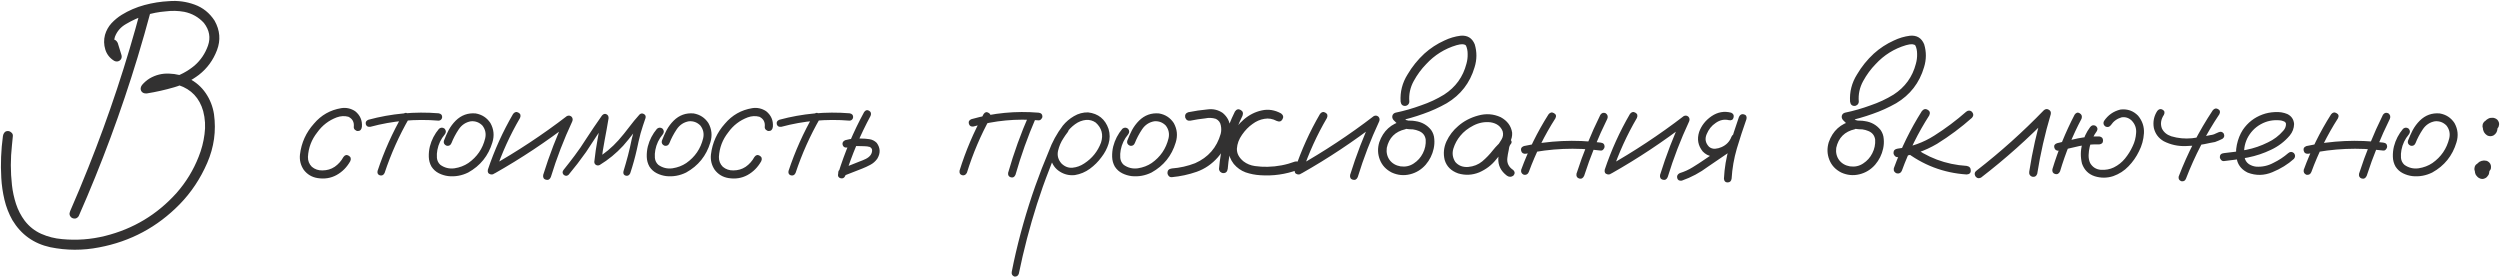 <?xml version="1.0" encoding="UTF-8"?> <svg xmlns="http://www.w3.org/2000/svg" width="2152" height="239" viewBox="0 0 2152 239" fill="none"> <path d="M93.109 39.42C92.592 36.66 93.541 34.934 95.956 34.244C98.371 33.554 100.183 34.503 101.391 37.091C102.512 40.541 103.59 44.035 104.625 47.572C105.057 49.47 104.539 50.979 103.073 52.101C101.606 53.136 100.01 53.222 98.285 52.359C94.49 50.03 91.945 46.795 90.651 42.655C89.357 38.428 89.271 34.201 90.392 29.974C91.513 26.178 93.368 22.857 95.956 20.011C98.63 17.164 101.563 14.749 104.755 12.765C110.793 9.055 117.306 6.252 124.293 4.354C131.367 2.456 138.441 1.335 145.514 0.99C153.105 0.386 160.438 1.378 167.511 3.966C174.671 6.554 180.408 11.169 184.721 17.811C189.379 26.092 190.069 34.546 186.791 43.172C183.513 51.799 178.337 58.872 171.264 64.393C164.794 69.31 157.677 72.89 149.914 75.133C142.236 77.376 134.386 79.144 126.364 80.438C124.121 80.611 122.525 79.92 121.576 78.368C120.714 76.729 120.929 75.003 122.223 73.192C124.121 70.949 126.321 69.051 128.822 67.499C133.998 64.479 139.562 63.099 145.514 63.358C151.466 63.53 157.117 64.911 162.465 67.499C168.503 70.518 173.377 74.745 177.086 80.179C180.796 85.614 183.168 91.652 184.203 98.294C186.187 112.7 184.246 126.675 178.38 140.218C172.514 153.762 164.621 165.623 154.701 175.802C135.465 195.47 112.346 207.848 85.346 212.938C71.285 215.698 57.267 215.655 43.292 212.809C29.059 209.703 18.19 201.939 10.685 189.518C7.58 183.997 5.294 178.131 3.827 171.92C2.361 165.709 1.455 159.455 1.11 153.158C0.42 141.081 0.894 129.047 2.533 117.057C2.706 115.849 3.137 114.857 3.827 114.081C4.517 113.218 5.509 112.787 6.803 112.787C7.838 112.787 8.83 113.218 9.779 114.081C10.728 114.857 11.159 115.849 11.073 117.057C10.815 119.645 10.556 122.276 10.297 124.95C9.003 136.423 9.003 147.896 10.297 159.369C10.901 164.803 12.065 170.195 13.79 175.543C15.516 180.805 18.017 185.636 21.295 190.035C25.177 195.038 29.922 198.791 35.529 201.292C41.222 203.794 47.174 205.304 53.385 205.821C65.893 207.029 78.229 206.123 90.392 203.104C114.718 197.066 135.249 184.73 151.984 166.097C160.179 156.781 166.519 146.386 171.005 134.913C173.507 128.702 175.189 122.232 176.051 115.504C177 108.775 176.612 102.133 174.887 95.577C171.695 84.363 164.708 76.944 153.925 73.321C149.18 71.855 144.522 71.553 139.95 72.415C135.465 73.192 131.583 75.478 128.305 79.273C126.924 76.858 125.544 74.443 124.164 72.027C131.755 70.906 139.346 69.31 146.938 67.24C154.529 65.083 161.343 61.503 167.382 56.5C172.73 51.842 176.612 46.105 179.027 39.291C181.443 32.389 180.278 25.877 175.534 19.752C170.962 14.749 165.312 11.557 158.583 10.177C153.321 9.228 148.016 9.098 142.667 9.789C130.504 10.738 119.118 14.361 108.507 20.658C103.935 23.246 100.744 26.912 98.932 31.656C98.156 34.158 98.026 36.66 98.544 39.161C99.061 41.663 100.442 43.604 102.685 44.984C100.528 46.623 98.415 48.262 96.344 49.901C95.223 46.364 94.144 42.87 93.109 39.42ZM121.317 7.459C122.439 4.872 124.207 3.923 126.623 4.613C129.038 5.303 130.073 7.028 129.728 9.789C126.191 22.987 122.439 36.142 118.471 49.254C104.324 95.836 87.416 141.426 67.748 186.024C66.282 188.181 64.341 188.698 61.925 187.577C59.855 186.11 59.337 184.169 60.373 181.754C65.807 169.332 71.026 156.824 76.029 144.229C93.886 99.545 108.982 53.955 121.317 7.459ZM311.527 109.164C311.182 111.579 310.018 112.787 308.034 112.787C307.171 112.787 306.352 112.442 305.575 111.751C304.799 111.061 304.454 110.199 304.54 109.164C304.971 105.109 303.419 102.219 299.882 100.494C296.604 99.632 293.283 99.804 289.918 101.012C283.017 103.6 277.41 107.913 273.097 113.951C268.18 120.162 265.506 127.193 265.075 135.042C264.988 138.407 266.11 141.253 268.439 143.583C271.027 145.739 274.046 146.774 277.497 146.688C281.465 146.688 285.001 145.653 288.107 143.583C291.212 141.426 293.714 138.622 295.612 135.172C296.906 133.36 298.415 132.972 300.141 134.007C301.952 135.042 302.427 136.595 301.564 138.666C298.631 143.928 294.663 147.939 289.66 150.699C284.743 153.373 279.308 154.236 273.356 153.287C268.439 152.511 264.471 150.139 261.452 146.17C258.778 142.202 257.699 137.803 258.217 132.972C259.424 122.879 263.436 114.037 270.25 106.446C276.461 99.114 284.268 94.671 293.671 93.119C297.984 92.428 301.995 93.291 305.705 95.707C310.018 99.157 311.959 103.643 311.527 109.164ZM346.723 98.683C347.93 97.044 349.311 96.699 350.863 97.647C352.502 98.596 352.934 99.977 352.157 101.788C343.531 116.798 336.5 132.498 331.066 148.888C330.203 150.699 328.866 151.389 327.055 150.958C325.329 150.44 324.639 149.19 324.984 147.206C330.591 130.298 337.838 114.124 346.723 98.683ZM377.519 97.518C379.589 97.863 380.624 98.941 380.624 100.753C380.624 101.529 380.322 102.263 379.718 102.953C379.114 103.556 378.381 103.858 377.519 103.858C357.592 102.219 338.01 103.988 318.773 109.164C316.703 109.422 315.409 108.689 314.892 106.964C314.46 105.152 315.194 103.858 317.091 103.082C336.932 97.734 357.074 95.879 377.519 97.518ZM377.907 110.846C379.546 109.552 381.185 109.552 382.824 110.846C384.118 112.485 384.118 114.124 382.824 115.763C379.546 119.645 377.432 124.087 376.483 129.09C376.052 131.247 375.923 133.533 376.095 135.948C376.354 138.364 377.346 140.348 379.071 141.9C382.694 144.488 386.749 145.48 391.234 144.876C395.72 144.186 399.688 142.677 403.139 140.348C410.644 135.086 415.474 128.012 417.631 119.127C418.58 115.073 417.803 111.406 415.302 108.128C412.628 105.368 409.35 104.117 405.468 104.376C400.982 105.152 397.445 107.481 394.857 111.363C392.27 115.245 390.199 119.17 388.646 123.138C387.87 125.036 386.49 125.812 384.506 125.467C382.522 124.691 381.702 123.311 382.047 121.327C383.255 118.135 384.635 115.029 386.188 112.01C387.827 108.991 389.854 106.274 392.27 103.858C397.1 99.114 402.837 97.044 409.479 97.647C414.914 98.596 419.14 101.357 422.16 105.929C425.093 111.191 425.653 116.755 423.842 122.621C420.391 134.094 413.447 142.72 403.009 148.5C397.575 151.174 391.881 152.209 385.929 151.605C383.083 151.26 380.365 150.44 377.777 149.146C375.189 147.853 373.076 145.955 371.437 143.453C369.971 140.865 369.194 138.062 369.108 135.042C369.022 131.937 369.324 128.961 370.014 126.114C371.48 120.421 374.111 115.331 377.907 110.846ZM441.698 98.036C443.078 96.31 444.631 95.965 446.356 97.001C448.082 97.949 448.513 99.459 447.65 101.529C439.024 116.28 431.994 131.721 426.559 147.853C425.524 149.837 424.057 150.57 422.16 150.052C420.262 149.535 419.529 148.198 419.96 146.041C425.567 129.306 432.813 113.304 441.698 98.036ZM425.783 149.276C423.712 150.052 422.16 149.578 421.125 147.853C420.176 146.127 420.564 144.618 422.289 143.324C445.235 130.384 467.103 115.935 487.892 99.977C489.359 99.2 490.739 99.373 492.033 100.494C493.068 101.702 493.24 103.082 492.55 104.635C485.304 120.162 479.18 136.078 474.176 152.381C473.314 154.452 471.89 155.228 469.906 154.71C468.008 154.193 467.232 152.813 467.577 150.57C472.839 133.662 479.18 117.186 486.598 101.141C488.151 102.694 489.704 104.247 491.256 105.799C470.467 121.844 448.642 136.336 425.783 149.276ZM489.445 150.44C488.065 151.648 486.641 151.648 485.175 150.44C483.967 149.06 483.967 147.637 485.175 146.17C488.367 142.202 491.515 138.148 494.621 134.007C498.071 129.435 501.306 124.734 504.325 119.903C508.811 113.002 513.426 106.188 518.17 99.459C519.378 98.079 520.629 97.691 521.923 98.294C523.303 98.898 523.95 100.063 523.864 101.788C522.829 108.085 521.707 114.339 520.5 120.55C519.292 126.761 518.343 133.015 517.653 139.312C516.1 138.45 514.59 137.587 513.124 136.725C520.37 132.325 526.797 126.977 532.404 120.68C535.596 117.057 538.615 113.347 541.461 109.552C544.308 105.756 547.327 102.09 550.519 98.553C551.727 97.518 552.978 97.389 554.271 98.165C555.565 98.855 556.04 99.977 555.695 101.529C554.142 105.929 552.719 110.328 551.425 114.728C550.217 119.386 549.139 124.044 548.19 128.702C546.637 135.603 544.739 142.418 542.497 149.146C541.634 150.958 540.34 151.648 538.615 151.217C536.889 150.699 536.243 149.448 536.674 147.464C538.054 142.979 539.348 138.45 540.556 133.878C541.763 129.22 542.842 124.518 543.791 119.774C545.43 113.045 547.414 106.446 549.743 99.977C551.468 100.925 553.193 101.917 554.918 102.953C551.64 106.576 548.535 110.328 545.602 114.21C542.669 118.092 539.607 121.844 536.415 125.467C530.463 131.937 523.734 137.458 516.229 142.03C515.194 142.547 514.159 142.547 513.124 142.03C512.089 141.426 511.571 140.52 511.571 139.312C512.261 132.757 513.21 126.244 514.418 119.774C515.626 113.218 516.79 106.705 517.912 100.235C519.809 101.012 521.664 101.788 523.476 102.564C520.284 107.05 517.178 111.579 514.159 116.151C510.967 121.068 507.733 125.985 504.455 130.902C499.71 137.63 494.707 144.143 489.445 150.44ZM565.529 110.846C567.168 109.552 568.807 109.552 570.446 110.846C571.74 112.485 571.74 114.124 570.446 115.763C567.168 119.645 565.054 124.087 564.105 129.09C563.674 131.247 563.545 133.533 563.717 135.948C563.976 138.364 564.968 140.348 566.693 141.9C570.316 144.488 574.371 145.48 578.856 144.876C583.342 144.186 587.31 142.677 590.761 140.348C598.266 135.086 603.096 128.012 605.253 119.127C606.202 115.073 605.425 111.406 602.924 108.128C600.25 105.368 596.972 104.117 593.09 104.376C588.604 105.152 585.067 107.481 582.479 111.363C579.892 115.245 577.821 119.17 576.269 123.138C575.492 125.036 574.112 125.812 572.128 125.467C570.144 124.691 569.324 123.311 569.669 121.327C570.877 118.135 572.257 115.029 573.81 112.01C575.449 108.991 577.476 106.274 579.892 103.858C584.722 99.114 590.459 97.044 597.101 97.647C602.536 98.596 606.763 101.357 609.782 105.929C612.715 111.191 613.275 116.755 611.464 122.621C608.013 134.094 601.069 142.72 590.631 148.5C585.197 151.174 579.503 152.209 573.551 151.605C570.705 151.26 567.987 150.44 565.399 149.146C562.812 147.853 560.698 145.955 559.059 143.453C557.593 140.865 556.816 138.062 556.73 135.042C556.644 131.937 556.946 128.961 557.636 126.114C559.102 120.421 561.733 115.331 565.529 110.846ZM665.292 109.164C664.947 111.579 663.782 112.787 661.798 112.787C660.936 112.787 660.116 112.442 659.34 111.751C658.563 111.061 658.218 110.199 658.305 109.164C658.736 105.109 657.183 102.219 653.646 100.494C650.368 99.632 647.047 99.804 643.683 101.012C636.782 103.6 631.175 107.913 626.862 113.951C621.945 120.162 619.271 127.193 618.839 135.042C618.753 138.407 619.875 141.253 622.204 143.583C624.792 145.739 627.811 146.774 631.261 146.688C635.229 146.688 638.766 145.653 641.872 143.583C644.977 141.426 647.479 138.622 649.376 135.172C650.67 133.36 652.18 132.972 653.905 134.007C655.717 135.042 656.191 136.595 655.329 138.666C652.396 143.928 648.428 147.939 643.424 150.699C638.507 153.373 633.073 154.236 627.121 153.287C622.204 152.511 618.236 150.139 615.216 146.17C612.542 142.202 611.464 137.803 611.981 132.972C613.189 122.879 617.2 114.037 624.015 106.446C630.226 99.114 638.033 94.671 647.436 93.119C651.749 92.428 655.76 93.291 659.469 95.707C663.782 99.157 665.723 103.643 665.292 109.164ZM700.487 98.683C701.695 97.044 703.075 96.699 704.628 97.647C706.267 98.596 706.698 99.977 705.922 101.788C697.296 116.798 690.265 132.498 684.831 148.888C683.968 150.699 682.631 151.389 680.819 150.958C679.094 150.44 678.404 149.19 678.749 147.206C684.356 130.298 691.602 114.124 700.487 98.683ZM731.283 97.518C733.354 97.863 734.389 98.941 734.389 100.753C734.389 101.529 734.087 102.263 733.483 102.953C732.879 103.556 732.146 103.858 731.283 103.858C711.356 102.219 691.775 103.988 672.538 109.164C670.468 109.422 669.174 108.689 668.656 106.964C668.225 105.152 668.958 103.858 670.856 103.082C690.696 97.734 710.839 95.879 731.283 97.518ZM743.834 96.483C745.042 94.758 746.465 94.37 748.104 95.318C749.743 96.267 750.175 97.734 749.398 99.718C740.513 116.194 733.267 133.36 727.66 151.217C726.798 153.201 725.417 153.934 723.52 153.417C721.708 152.899 721.018 151.605 721.449 149.535C727.143 131.074 734.604 113.39 743.834 96.483ZM729.342 127.02C727.186 127.279 725.849 126.502 725.331 124.691C724.9 122.879 725.633 121.542 727.531 120.68C730.032 119.99 732.577 119.515 735.165 119.256C737.149 119.084 739.09 119.084 740.988 119.256C743.403 119.256 745.819 119.429 748.234 119.774C750.736 120.119 752.892 121.197 754.704 123.009C757.895 127.408 758.025 131.98 755.092 136.725C753.453 138.967 751.469 140.693 749.14 141.9C746.897 143.108 744.568 144.186 742.152 145.135C736.632 147.292 731.111 149.448 725.59 151.605C723.692 151.95 722.355 151.217 721.579 149.405C721.32 147.421 722.096 146.084 723.908 145.394C729.256 143.237 734.561 141.124 739.823 139.054C741.549 138.45 743.317 137.717 745.128 136.854C746.94 135.991 748.363 134.87 749.398 133.49C750.347 132.11 750.779 130.643 750.692 129.09C750.606 128.055 749.959 127.193 748.751 126.502C747.285 126.071 745.689 125.855 743.964 125.855C742.152 125.769 740.341 125.726 738.529 125.726C737.149 125.64 735.769 125.683 734.389 125.855C734.475 125.855 734.216 125.899 733.612 125.985C733.181 126.071 732.707 126.157 732.189 126.244C731.24 126.502 730.291 126.761 729.342 127.02ZM846.703 98.165C847.911 96.44 849.334 96.095 850.973 97.13C852.698 98.079 853.173 99.545 852.396 101.529C844.115 116.539 837.43 132.239 832.34 148.629C831.391 150.527 830.011 151.26 828.2 150.829C826.388 150.311 825.655 148.974 826 146.817C831.262 129.91 838.163 113.692 846.703 98.165ZM885.91 98.553C887.031 96.914 888.498 96.526 890.309 97.389C891.948 98.596 892.336 100.106 891.474 101.917C884.659 117.704 878.879 133.878 874.135 150.44C873.272 152.424 871.935 153.158 870.124 152.64C868.312 152.123 867.536 150.829 867.794 148.758C872.711 131.592 878.75 114.857 885.91 98.553ZM894.062 97.001C896.218 97.259 897.296 98.338 897.296 100.235C897.296 101.098 896.951 101.874 896.261 102.564C895.657 103.255 894.924 103.6 894.062 103.6C874.997 101.961 856.278 103.729 837.904 108.905C835.834 109.164 834.54 108.387 834.022 106.576C833.505 104.678 834.238 103.341 836.222 102.564C855.114 97.216 874.394 95.362 894.062 97.001ZM914.506 109.293C916.059 108.085 917.568 108.085 919.035 109.293C920.242 110.759 920.242 112.269 919.035 113.822C917.741 115.461 916.533 117.186 915.412 118.998C913.255 122.189 911.702 125.812 910.753 129.867C909.891 133.921 910.883 137.544 913.729 140.736C916.576 143.496 919.768 144.704 923.305 144.359C926.841 144.014 930.163 142.806 933.268 140.736C940.083 136.336 944.914 130.341 947.76 122.75C949.917 115.935 948.407 110.199 943.231 105.541C940.816 103.815 938.056 103.039 934.95 103.211C931.5 103.556 928.308 104.807 925.375 106.964C922.528 109.034 920.07 111.536 918 114.469C915.929 117.402 914.161 120.464 912.694 123.656C909.158 130.988 905.966 138.493 903.119 146.17C899.324 155.832 895.83 165.666 892.638 175.672C886.341 195.427 881.122 215.44 876.981 235.711C876.291 237.523 874.997 238.299 873.1 238.041C871.288 237.264 870.555 235.927 870.9 234.029C871.417 231.269 871.978 228.508 872.582 225.748C877.413 203.406 883.624 181.495 891.215 160.016C894.752 150.009 898.59 140.132 902.731 130.384C905.664 122.362 909.718 114.943 914.894 108.128C917.568 104.85 920.76 102.133 924.469 99.977C928.265 97.734 932.319 96.655 936.632 96.742C945.431 97.777 951.297 102.521 954.23 110.975C955.524 115.288 955.524 119.558 954.23 123.785C952.936 127.926 950.909 131.764 948.148 135.301C945.388 139.097 942.067 142.418 938.185 145.265C934.303 148.111 929.99 149.923 925.246 150.699C920.587 151.217 916.274 150.225 912.306 147.723C908.338 145.222 905.75 141.598 904.542 136.854C903.68 131.764 904.327 126.891 906.483 122.232C908.64 117.488 911.314 113.175 914.506 109.293ZM966.134 110.846C967.773 109.552 969.412 109.552 971.051 110.846C972.345 112.485 972.345 114.124 971.051 115.763C967.773 119.645 965.66 124.087 964.711 129.09C964.28 131.247 964.15 133.533 964.323 135.948C964.582 138.364 965.574 140.348 967.299 141.9C970.922 144.488 974.976 145.48 979.462 144.876C983.948 144.186 987.916 142.677 991.366 140.348C998.871 135.086 1003.7 128.012 1005.86 119.127C1006.81 115.073 1006.03 111.406 1003.53 108.128C1000.86 105.368 997.577 104.117 993.695 104.376C989.21 105.152 985.673 107.481 983.085 111.363C980.497 115.245 978.427 119.17 976.874 123.138C976.098 125.036 974.717 125.812 972.733 125.467C970.749 124.691 969.93 123.311 970.275 121.327C971.483 118.135 972.863 115.029 974.416 112.01C976.055 108.991 978.082 106.274 980.497 103.858C985.328 99.114 991.064 97.044 997.707 97.647C1003.14 98.596 1007.37 101.357 1010.39 105.929C1013.32 111.191 1013.88 116.755 1012.07 122.621C1008.62 134.094 1001.67 142.72 991.237 148.5C985.802 151.174 980.109 152.209 974.157 151.605C971.31 151.26 968.593 150.44 966.005 149.146C963.417 147.853 961.304 145.955 959.665 143.453C958.198 140.865 957.422 138.062 957.335 135.042C957.249 131.937 957.551 128.961 958.241 126.114C959.708 120.421 962.339 115.331 966.134 110.846ZM1024.75 103.858C1022.51 104.203 1021 103.298 1020.22 101.141C1019.79 98.898 1020.65 97.389 1022.81 96.612C1028.33 95.491 1033.94 94.671 1039.63 94.154C1044.37 93.55 1048.69 94.585 1052.57 97.259C1056.62 100.71 1058.69 104.807 1058.78 109.552C1058.95 114.21 1057.96 118.868 1055.8 123.526C1053.73 128.185 1051.23 132.153 1048.3 135.431C1043.21 141.21 1037.17 145.351 1030.18 147.853C1023.28 150.268 1016.12 151.821 1008.71 152.511C1007.67 152.597 1006.76 152.252 1005.99 151.476C1005.3 150.613 1004.95 149.707 1004.95 148.758C1004.95 146.602 1006.2 145.351 1008.71 145.006C1015.61 144.488 1022.29 142.979 1028.76 140.477C1040.06 135.474 1047.39 127.063 1050.76 115.245C1051.36 112.916 1051.41 110.501 1050.89 107.999C1050.46 105.411 1049.03 103.513 1046.62 102.306C1043.6 101.357 1040.49 101.227 1037.3 101.917C1033.16 102.349 1028.98 102.996 1024.75 103.858ZM1063.05 95.965C1064.43 93.981 1066.07 93.55 1067.97 94.671C1069.87 95.707 1070.38 97.389 1069.52 99.718C1062.36 114.037 1058.13 129.22 1056.84 145.265C1056.49 147.766 1055.24 149.017 1053.09 149.017C1052.14 149.017 1051.28 148.672 1050.5 147.982C1049.72 147.206 1049.33 146.3 1049.33 145.265C1050.72 127.926 1055.29 111.493 1063.05 95.965ZM1102.77 97.647C1104.67 99.114 1105.06 100.796 1103.94 102.694C1102.9 104.592 1101.27 105.066 1099.02 104.117C1095.49 102.219 1091.91 101.616 1088.28 102.306C1084.66 102.91 1081.3 104.376 1078.19 106.705C1074.83 109.034 1071.81 112.14 1069.13 116.021C1066.46 119.817 1064.99 123.785 1064.73 127.926C1064.56 131.98 1066.46 135.646 1070.43 138.924C1073.27 141.081 1076.55 142.418 1080.26 142.936C1083.97 143.453 1087.59 143.669 1091.13 143.583C1099.32 143.41 1107.22 141.9 1114.81 139.054C1117.05 138.622 1118.6 139.485 1119.47 141.642C1119.81 143.884 1118.95 145.437 1116.88 146.3C1106.53 150.095 1095.83 151.605 1084.79 150.829C1080.48 150.57 1076.29 149.75 1072.24 148.37C1068.27 146.904 1064.86 144.488 1062.02 141.124C1059.17 137.415 1057.62 133.403 1057.36 129.09C1057.18 124.777 1058.13 120.507 1060.2 116.28C1062.62 111.277 1066.11 106.791 1070.69 102.823C1075.34 98.855 1080.48 96.267 1086.08 95.06C1091.69 93.766 1097.25 94.628 1102.77 97.647ZM1136.29 98.036C1137.67 96.31 1139.22 95.965 1140.95 97.001C1142.67 97.949 1143.1 99.459 1142.24 101.529C1133.61 116.28 1126.58 131.721 1121.15 147.853C1120.11 149.837 1118.65 150.57 1116.75 150.052C1114.85 149.535 1114.12 148.198 1114.55 146.041C1120.16 129.306 1127.4 113.304 1136.29 98.036ZM1120.37 149.276C1118.3 150.052 1116.75 149.578 1115.71 147.853C1114.77 146.127 1115.15 144.618 1116.88 143.324C1139.82 130.384 1161.69 115.935 1182.48 99.977C1183.95 99.2 1185.33 99.373 1186.62 100.494C1187.66 101.702 1187.83 103.082 1187.14 104.635C1179.89 120.162 1173.77 136.078 1168.77 152.381C1167.9 154.452 1166.48 155.228 1164.5 154.71C1162.6 154.193 1161.82 152.813 1162.17 150.57C1167.43 133.662 1173.77 117.186 1181.19 101.141C1182.74 102.694 1184.29 104.247 1185.85 105.799C1165.06 121.844 1143.23 136.336 1120.37 149.276ZM1207.71 103.988C1209.96 103.643 1211.51 104.505 1212.37 106.576C1212.72 108.819 1211.85 110.371 1209.78 111.234C1200.99 113.218 1195.64 118.566 1193.74 127.279C1193.22 131.247 1194.04 134.741 1196.2 137.76C1198.44 140.693 1201.55 142.504 1205.51 143.194C1209.74 143.798 1213.54 142.979 1216.9 140.736C1220.35 138.493 1222.98 135.56 1224.79 131.937C1226.69 128.228 1227.51 124.303 1227.25 120.162C1226.73 116.625 1224.79 114.167 1221.43 112.787C1219.79 112.097 1218.07 111.622 1216.25 111.363C1214.1 111.363 1211.9 111.191 1209.65 110.846C1207.5 110.328 1205.64 109.336 1204.09 107.87C1202.54 106.403 1201.03 104.894 1199.56 103.341C1198.61 102.219 1198.27 101.012 1198.53 99.718C1198.87 98.338 1199.78 97.432 1201.24 97.001C1208.75 95.448 1216.12 93.334 1223.37 90.66C1230.27 88.331 1236.83 85.269 1243.04 81.473C1252.96 75.09 1259.39 66.205 1262.32 54.818C1263.09 52.057 1263.44 49.254 1263.35 46.407C1263.35 43.733 1262.88 41.361 1261.93 39.291C1261.67 38.946 1261.37 38.687 1261.02 38.514C1260.51 38.342 1259.99 38.212 1259.47 38.126C1257.57 38.04 1255.68 38.298 1253.78 38.902C1243.6 41.922 1234.89 47.356 1227.64 55.206C1223.5 59.433 1219.92 64.307 1216.9 69.828C1213.88 75.349 1212.63 81.214 1213.15 87.425C1213.15 88.46 1212.76 89.366 1211.98 90.143C1211.21 90.833 1210.34 91.178 1209.4 91.178C1207.24 91.178 1205.99 89.927 1205.64 87.425C1205.13 79.058 1207.11 71.294 1211.6 64.134C1215.56 57.406 1220.39 51.41 1226.09 46.148C1231.26 41.49 1237 37.738 1243.3 34.891C1247.78 32.734 1252.44 31.354 1257.27 30.75C1263.14 30.233 1267.19 32.691 1269.44 38.126C1271.42 44.682 1271.38 51.281 1269.31 57.923C1265.34 71.38 1257.36 81.689 1245.37 88.849C1238.81 92.558 1232.04 95.62 1225.05 98.036C1217.89 100.624 1210.6 102.694 1203.19 104.247C1203.7 102.176 1204.26 100.106 1204.87 98.036C1206.51 100.106 1208.36 101.874 1210.43 103.341C1211.64 103.772 1212.89 103.945 1214.18 103.858C1215.56 103.858 1216.94 103.988 1218.32 104.247C1223.93 105.023 1228.46 107.568 1231.91 111.881C1233.55 114.21 1234.46 116.798 1234.63 119.645C1234.89 122.405 1234.71 125.165 1234.11 127.926C1232.99 133.102 1230.7 137.717 1227.25 141.771C1223.54 145.998 1219.01 148.758 1213.67 150.052C1208.32 151.346 1203.1 150.829 1198.01 148.5C1193.09 145.998 1189.68 142.332 1187.79 137.501C1185.89 132.67 1185.72 127.667 1187.27 122.491C1190.72 112.571 1197.53 106.403 1207.71 103.988ZM1294.93 129.867C1293.46 131.592 1291.73 131.98 1289.75 131.031C1287.85 129.996 1287.38 128.443 1288.33 126.373C1289.79 124.389 1291.17 122.319 1292.47 120.162C1293.85 117.919 1294.19 115.547 1293.5 113.045C1291.86 108.732 1288.41 106.144 1283.15 105.282C1278.06 104.678 1273.14 105.584 1268.4 107.999C1263.66 110.414 1259.86 113.39 1257.01 116.927C1254.34 120.119 1252.35 123.785 1251.06 127.926C1249.85 131.98 1250.41 135.819 1252.74 139.442C1255.5 142.634 1259.21 144.057 1263.87 143.712C1268.53 143.281 1272.54 141.685 1275.9 138.924C1279.36 135.991 1282.42 132.8 1285.09 129.349C1287.85 125.899 1291 122.75 1294.54 119.903C1296.61 118.609 1298.42 118.653 1299.97 120.033C1301.61 121.413 1301.61 122.966 1299.97 124.691C1299.28 125.812 1298.85 127.365 1298.68 129.349C1298.16 131.592 1297.77 133.835 1297.51 136.078C1297 140.391 1298.72 143.841 1302.69 146.429C1304.16 147.982 1304.16 149.578 1302.69 151.217C1300.88 152.511 1299.02 152.511 1297.13 151.217C1291.86 147.249 1289.4 142.202 1289.75 136.078C1290.1 133.058 1290.61 130.039 1291.3 127.02C1291.48 124.26 1292.55 121.887 1294.54 119.903C1296.35 121.456 1298.16 123.052 1299.97 124.691C1295.49 128.573 1291.39 132.843 1287.68 137.501C1283.97 142.159 1279.18 145.782 1273.32 148.37C1267.36 150.785 1261.33 151.087 1255.2 149.276C1249.08 147.119 1245.2 143.237 1243.56 137.63C1242.26 132.196 1242.78 126.891 1245.11 121.715C1247.52 116.539 1250.93 112.097 1255.33 108.387C1260.08 104.247 1265.77 101.271 1272.41 99.459C1279.14 97.561 1285.61 98.036 1291.82 100.882C1297.51 103.988 1300.79 108.43 1301.65 114.21C1301.83 117.143 1301.18 119.903 1299.71 122.491C1298.25 124.993 1296.65 127.451 1294.93 129.867ZM1332.97 98.424C1334.35 96.699 1335.9 96.353 1337.63 97.389C1339.44 98.338 1339.87 99.804 1338.92 101.788C1329.6 116.367 1321.97 131.764 1316.02 147.982C1315.24 149.966 1313.82 150.785 1311.75 150.44C1309.85 149.664 1309.07 148.241 1309.42 146.17C1315.54 129.435 1323.39 113.52 1332.97 98.424ZM1377.61 98.812C1378.82 97.087 1380.37 96.655 1382.27 97.518C1383.91 98.812 1384.34 100.408 1383.56 102.306C1375.71 118.178 1369.07 134.525 1363.63 151.346C1362.69 153.417 1361.26 154.193 1359.36 153.675C1357.47 153.071 1356.69 151.691 1357.04 149.535C1362.64 132.11 1369.5 115.202 1377.61 98.812ZM1377.87 122.75C1380.11 123.009 1381.23 124.173 1381.23 126.244C1381.23 127.02 1380.89 127.796 1380.2 128.573C1379.59 129.349 1378.82 129.694 1377.87 129.608C1356.3 126.847 1334.87 127.753 1313.56 132.325C1311.32 132.584 1309.94 131.764 1309.42 129.867C1308.9 127.883 1309.68 126.502 1311.75 125.726C1333.57 120.982 1355.61 119.99 1377.87 122.75ZM1403.1 98.036C1404.48 96.31 1406.03 95.965 1407.76 97.001C1409.48 97.949 1409.91 99.459 1409.05 101.529C1400.43 116.28 1393.4 131.721 1387.96 147.853C1386.93 149.837 1385.46 150.57 1383.56 150.052C1381.66 149.535 1380.93 148.198 1381.36 146.041C1386.97 129.306 1394.21 113.304 1403.1 98.036ZM1387.18 149.276C1385.11 150.052 1383.56 149.578 1382.53 147.853C1381.58 146.127 1381.97 144.618 1383.69 143.324C1406.64 130.384 1428.5 115.935 1449.29 99.977C1450.76 99.2 1452.14 99.373 1453.43 100.494C1454.47 101.702 1454.64 103.082 1453.95 104.635C1446.71 120.162 1440.58 136.078 1435.58 152.381C1434.72 154.452 1433.29 155.228 1431.31 154.71C1429.41 154.193 1428.63 152.813 1428.98 150.57C1434.24 133.662 1440.58 117.186 1448 101.141C1449.55 102.694 1451.1 104.247 1452.66 105.799C1431.87 121.844 1410.04 136.336 1387.18 149.276ZM1447.74 155.487C1445.58 155.832 1444.25 155.099 1443.73 153.287C1443.3 151.389 1444.03 149.966 1445.93 149.017C1449.9 147.809 1453.61 146.127 1457.06 143.971C1460.59 141.814 1464.04 139.571 1467.41 137.242C1475.09 132.066 1482.76 126.891 1490.44 121.715C1492.34 120.766 1493.76 121.154 1494.71 122.879C1495.75 124.518 1495.44 126.028 1493.81 127.408C1485.96 132.757 1478.11 138.105 1470.26 143.453C1463.35 148.629 1455.85 152.64 1447.74 155.487ZM1490.18 97.001C1492.08 97.863 1492.77 99.243 1492.25 101.141C1491.82 103.039 1490.53 103.815 1488.37 103.47C1484.32 102.435 1480.43 103.255 1476.73 105.929C1473.36 108.172 1470.82 111.363 1469.09 115.504C1467.37 119.558 1468.06 123.181 1471.16 126.373C1472.63 127.581 1474.35 128.141 1476.34 128.055C1478.32 127.883 1480.18 127.408 1481.9 126.632C1486.04 124.82 1488.89 121.844 1490.44 117.704C1491.39 115.72 1492.77 114.986 1494.58 115.504C1496.48 116.021 1497.26 117.359 1496.91 119.515C1494.32 126.502 1489.49 131.204 1482.42 133.619C1479.49 134.654 1476.51 134.956 1473.49 134.525C1470.56 134.094 1467.97 132.713 1465.73 130.384C1461.67 125.381 1460.64 119.774 1462.62 113.563C1464.61 108.042 1468.19 103.513 1473.36 99.977C1478.62 96.44 1484.23 95.448 1490.18 97.001ZM1496.91 100.624C1497.86 98.639 1499.28 97.906 1501.18 98.424C1503.08 98.941 1503.81 100.278 1503.38 102.435C1500.45 110.716 1497.69 119.17 1495.1 127.796C1492.6 136.336 1491.09 145.006 1490.57 153.805C1490.23 155.961 1489.06 157.04 1487.08 157.04C1485.18 157.04 1484.14 155.961 1483.97 153.805C1484.4 144.661 1485.91 135.689 1488.5 126.891C1491.09 118.006 1493.89 109.25 1496.91 100.624ZM1594.6 103.988C1596.85 103.643 1598.4 104.505 1599.26 106.576C1599.61 108.819 1598.74 110.371 1596.67 111.234C1587.88 113.218 1582.53 118.566 1580.63 127.279C1580.11 131.247 1580.93 134.741 1583.09 137.76C1585.33 140.693 1588.44 142.504 1592.4 143.194C1596.63 143.798 1600.43 142.979 1603.79 140.736C1607.24 138.493 1609.87 135.56 1611.68 131.937C1613.58 128.228 1614.4 124.303 1614.14 120.162C1613.62 116.625 1611.68 114.167 1608.32 112.787C1606.68 112.097 1604.96 111.622 1603.14 111.363C1600.99 111.363 1598.79 111.191 1596.54 110.846C1594.39 110.328 1592.53 109.336 1590.98 107.87C1589.43 106.403 1587.92 104.894 1586.45 103.341C1585.5 102.219 1585.16 101.012 1585.42 99.718C1585.76 98.338 1586.67 97.432 1588.13 97.001C1595.64 95.448 1603.01 93.334 1610.26 90.66C1617.16 88.331 1623.72 85.269 1629.93 81.473C1639.85 75.09 1646.28 66.205 1649.21 54.818C1649.98 52.057 1650.33 49.254 1650.24 46.407C1650.24 43.733 1649.77 41.361 1648.82 39.291C1648.56 38.946 1648.26 38.687 1647.91 38.514C1647.4 38.342 1646.88 38.212 1646.36 38.126C1644.46 38.04 1642.57 38.298 1640.67 38.902C1630.49 41.922 1621.78 47.356 1614.53 55.206C1610.39 59.433 1606.81 64.307 1603.79 69.828C1600.77 75.349 1599.52 81.214 1600.04 87.425C1600.04 88.46 1599.65 89.366 1598.87 90.143C1598.1 90.833 1597.23 91.178 1596.29 91.178C1594.13 91.178 1592.88 89.927 1592.53 87.425C1592.02 79.058 1594 71.294 1598.49 64.134C1602.45 57.406 1607.28 51.41 1612.98 46.148C1618.15 41.49 1623.89 37.738 1630.19 34.891C1634.67 32.734 1639.33 31.354 1644.16 30.75C1650.03 30.233 1654.08 32.691 1656.32 38.126C1658.31 44.682 1658.27 51.281 1656.2 57.923C1652.23 71.38 1644.25 81.689 1632.26 88.849C1625.7 92.558 1618.93 95.62 1611.94 98.036C1604.78 100.624 1597.49 102.694 1590.07 104.247C1590.59 102.176 1591.15 100.106 1591.76 98.036C1593.4 100.106 1595.25 101.874 1597.32 103.341C1598.53 103.772 1599.78 103.945 1601.07 103.858C1602.45 103.858 1603.83 103.988 1605.21 104.247C1610.82 105.023 1615.35 107.568 1618.8 111.881C1620.44 114.21 1621.35 116.798 1621.52 119.645C1621.78 122.405 1621.6 125.165 1621 127.926C1619.88 133.102 1617.59 137.717 1614.14 141.771C1610.43 145.998 1605.9 148.758 1600.56 150.052C1595.21 151.346 1589.99 150.829 1584.9 148.5C1579.98 145.998 1576.57 142.332 1574.68 137.501C1572.78 132.67 1572.61 127.667 1574.16 122.491C1577.61 112.571 1584.42 106.403 1594.6 103.988ZM1654.38 95.577C1655.94 93.766 1657.62 93.421 1659.43 94.542C1661.24 95.577 1661.67 97.173 1660.72 99.33C1651.15 114.253 1643.3 130.082 1637.17 146.817C1636.4 148.801 1634.93 149.621 1632.77 149.276C1630.7 148.5 1629.84 147.033 1630.19 144.876C1636.48 127.538 1644.55 111.104 1654.38 95.577ZM1692.43 96.224C1694.15 94.844 1695.83 94.844 1697.47 96.224C1698.94 98.036 1698.94 99.761 1697.47 101.4C1688.16 109.681 1678.15 117.143 1667.45 123.785C1656.93 129.996 1645.63 133.835 1633.55 135.301C1632.52 135.301 1631.65 134.913 1630.96 134.137C1630.27 133.36 1629.93 132.498 1629.93 131.549C1629.93 129.479 1631.14 128.271 1633.55 127.926C1645.02 126.546 1655.55 122.793 1665.12 116.668C1674.78 110.544 1683.89 103.729 1692.43 96.224ZM1639.12 129.608C1637.74 127.883 1637.74 126.157 1639.12 124.432C1640.84 123.052 1642.57 123.052 1644.29 124.432C1658.61 135.56 1674.83 141.685 1692.94 142.806C1695.27 143.237 1696.44 144.531 1696.44 146.688C1696.52 148.845 1695.36 150.009 1692.94 150.182C1672.93 148.888 1654.99 142.03 1639.12 129.608ZM1705.24 152.899C1703.25 153.848 1701.61 153.417 1700.32 151.605C1699.37 149.621 1699.8 147.982 1701.61 146.688C1722.06 130.816 1741.29 113.563 1759.32 94.93C1760.7 93.722 1762.13 93.55 1763.59 94.413C1765.15 95.275 1765.71 96.612 1765.27 98.424C1760.27 115.245 1756.39 132.325 1753.63 149.664C1752.85 151.734 1751.39 152.554 1749.23 152.123C1747.25 151.346 1746.43 149.88 1746.77 147.723C1749.45 130.384 1753.28 113.304 1758.29 96.483C1760.36 97.691 1762.39 98.898 1764.37 100.106C1745.91 119.17 1726.2 136.768 1705.24 152.899ZM1785.85 98.683C1787.14 96.871 1788.61 96.483 1790.25 97.518C1791.97 98.553 1792.49 100.106 1791.8 102.176C1784.12 116.668 1777.96 131.764 1773.3 147.464C1772.35 149.535 1770.93 150.311 1769.03 149.793C1767.13 149.19 1766.35 147.809 1766.7 145.653C1771.62 129.435 1778 113.779 1785.85 98.683ZM1807.07 117.445C1809.23 117.79 1810.3 118.954 1810.3 120.938C1810.3 122.923 1809.23 124.044 1807.07 124.303C1801.29 124.13 1795.55 124.605 1789.86 125.726C1784.08 127.02 1778.3 128.357 1772.52 129.737C1770.28 129.91 1768.9 129.047 1768.38 127.149C1767.86 125.252 1768.64 123.958 1770.71 123.268C1776.66 121.801 1782.61 120.421 1788.57 119.127C1794.69 117.919 1800.86 117.359 1807.07 117.445ZM1799.18 109.422C1800.47 107.783 1802.02 107.395 1803.83 108.258C1805.56 109.465 1805.95 110.975 1805 112.787C1801.98 116.927 1799.91 121.499 1798.79 126.502C1798.27 128.659 1797.97 130.988 1797.88 133.49C1797.8 135.991 1798.23 138.277 1799.18 140.348C1801.25 143.884 1804.31 145.825 1808.36 146.17C1812.5 146.429 1816.26 145.739 1819.62 144.1C1823.42 142.202 1826.61 139.658 1829.2 136.466C1831.87 133.188 1834.07 129.651 1835.79 125.855C1837.52 122.319 1838.51 118.523 1838.77 114.469C1839.12 110.328 1837.82 106.748 1834.89 103.729C1832.39 101.4 1829.5 100.494 1826.22 101.012C1822.34 102.133 1819.28 104.376 1817.03 107.74C1815.74 109.379 1814.19 109.767 1812.37 108.905C1810.65 107.697 1810.22 106.144 1811.08 104.247C1814.53 99.071 1819.28 95.75 1825.31 94.283C1831.27 93.593 1836.31 95.362 1840.45 99.588C1844.16 104.074 1845.84 109.12 1845.5 114.728C1845.15 120.248 1843.73 125.424 1841.23 130.255C1838.9 135.086 1835.88 139.399 1832.17 143.194C1828.55 146.99 1824.19 149.793 1819.1 151.605C1813.84 153.33 1808.54 153.373 1803.19 151.734C1797.84 150.009 1794.17 146.386 1792.19 140.865C1790.81 135.258 1790.85 129.694 1792.32 124.173C1793.61 118.739 1795.9 113.822 1799.18 109.422ZM1904.76 94.93C1906.14 93.291 1907.65 92.946 1909.29 93.895C1911.02 94.844 1911.4 96.31 1910.46 98.294C1898.81 115.72 1889.23 134.18 1881.73 153.675C1881.04 155.573 1879.7 156.349 1877.72 156.004C1875.82 155.314 1875.04 153.977 1875.39 151.993C1883.07 131.894 1892.86 112.873 1904.76 94.93ZM1857.02 95.448C1858.4 93.809 1859.91 93.464 1861.54 94.413C1863.27 95.362 1863.66 96.828 1862.71 98.812C1860.12 102.694 1859.52 106.576 1860.9 110.458C1862.45 113.736 1865.17 116.021 1869.05 117.315C1874.83 119.041 1880.78 119.601 1886.91 118.998C1892.25 118.394 1897.56 117.488 1902.82 116.28C1903.68 116.194 1904.5 116.021 1905.28 115.763C1905.54 115.676 1905.8 115.59 1906.06 115.504C1906.14 115.418 1906.31 115.331 1906.57 115.245C1907.61 114.814 1908.69 114.339 1909.81 113.822C1911.62 113.045 1913.09 113.434 1914.21 114.986C1915.07 116.884 1914.68 118.394 1913.04 119.515C1910.97 120.55 1908.86 121.456 1906.7 122.232C1905.32 122.577 1903.94 122.836 1902.56 123.009C1895.66 124.648 1888.67 125.554 1881.6 125.726C1874.87 125.985 1868.53 124.605 1862.58 121.585C1858.09 118.998 1855.25 115.202 1854.04 110.199C1853.09 104.85 1854.08 99.933 1857.02 95.448ZM1914.34 138.666C1913.39 138.752 1912.57 138.407 1911.88 137.63C1911.19 136.854 1910.84 136.035 1910.84 135.172C1910.84 133.188 1912.01 132.066 1914.34 131.808C1920.72 131.204 1927.15 130.255 1933.62 128.961C1940.09 127.667 1946.25 125.554 1952.12 122.621C1957.3 120.205 1961.74 116.841 1965.45 112.528C1967.09 110.716 1967.86 108.689 1967.78 106.446C1967.52 105.411 1966.83 104.721 1965.71 104.376C1964.67 103.945 1963.68 103.686 1962.73 103.6C1956.69 102.996 1951.13 104.117 1946.04 106.964C1940.95 109.811 1937.07 113.908 1934.39 119.256C1931.98 124.346 1931.2 129.651 1932.06 135.172C1932.5 137.76 1933.75 139.787 1935.82 141.253C1937.71 142.461 1939.78 143.194 1942.03 143.453C1947.29 143.798 1952.25 142.72 1956.91 140.218C1961.57 137.975 1965.84 135.172 1969.72 131.808C1971.36 130.427 1973 130.427 1974.64 131.808C1975.93 133.447 1975.93 135.086 1974.64 136.725C1969.37 141.469 1963.16 145.308 1956 148.241C1948.93 151.174 1941.9 151.303 1934.91 148.629C1930.25 146.386 1927.23 143.065 1925.85 138.666C1924.56 134.266 1924.43 129.608 1925.47 124.691C1926.5 119.774 1928.23 115.461 1930.64 111.751C1934.87 105.541 1940.52 101.141 1947.59 98.553C1950.87 97.346 1954.41 96.655 1958.2 96.483C1962.08 96.224 1965.66 96.785 1968.94 98.165C1972.48 99.89 1974.42 102.737 1974.76 106.705C1974.68 110.414 1973.43 113.736 1971.01 116.668C1966.53 121.931 1961.14 126.028 1954.84 128.961C1948.54 131.98 1941.94 134.18 1935.04 135.56C1928.14 136.94 1921.24 137.975 1914.34 138.666ZM2006.6 98.424C2007.98 96.699 2009.53 96.353 2011.25 97.389C2013.07 98.338 2013.5 99.804 2012.55 101.788C2003.23 116.367 1995.6 131.764 1989.65 147.982C1988.87 149.966 1987.45 150.785 1985.38 150.44C1983.48 149.664 1982.7 148.241 1983.05 146.17C1989.17 129.435 1997.02 113.52 2006.6 98.424ZM2051.24 98.812C2052.44 97.087 2054 96.655 2055.9 97.518C2057.53 98.812 2057.97 100.408 2057.19 102.306C2049.34 118.178 2042.7 134.525 2037.26 151.346C2036.31 153.417 2034.89 154.193 2032.99 153.675C2031.09 153.071 2030.32 151.691 2030.66 149.535C2036.27 132.11 2043.13 115.202 2051.24 98.812ZM2051.5 122.75C2053.74 123.009 2054.86 124.173 2054.86 126.244C2054.86 127.02 2054.51 127.796 2053.82 128.573C2053.22 129.349 2052.44 129.694 2051.5 129.608C2029.93 126.847 2008.49 127.753 1987.19 132.325C1984.94 132.584 1983.56 131.764 1983.05 129.867C1982.53 127.883 1983.3 126.502 1985.38 125.726C2007.2 120.982 2029.24 119.99 2051.5 122.75ZM2068.58 110.846C2070.21 109.552 2071.85 109.552 2073.49 110.846C2074.79 112.485 2074.79 114.124 2073.49 115.763C2070.21 119.645 2068.1 124.087 2067.15 129.09C2066.72 131.247 2066.59 133.533 2066.76 135.948C2067.02 138.364 2068.01 140.348 2069.74 141.9C2073.36 144.488 2077.42 145.48 2081.9 144.876C2086.39 144.186 2090.36 142.677 2093.81 140.348C2101.31 135.086 2106.14 128.012 2108.3 119.127C2109.25 115.073 2108.47 111.406 2105.97 108.128C2103.3 105.368 2100.02 104.117 2096.14 104.376C2091.65 105.152 2088.11 107.481 2085.53 111.363C2082.94 115.245 2080.87 119.17 2079.32 123.138C2078.54 125.036 2077.16 125.812 2075.17 125.467C2073.19 124.691 2072.37 123.311 2072.72 121.327C2073.92 118.135 2075.3 115.029 2076.86 112.01C2078.5 108.991 2080.52 106.274 2082.94 103.858C2087.77 99.114 2093.51 97.044 2100.15 97.647C2105.58 98.596 2109.81 101.357 2112.83 105.929C2115.76 111.191 2116.32 116.755 2114.51 122.621C2111.06 134.094 2104.12 142.72 2093.68 148.5C2088.24 151.174 2082.55 152.209 2076.6 151.605C2073.75 151.26 2071.03 150.44 2068.45 149.146C2065.86 147.853 2063.74 145.955 2062.11 143.453C2060.64 140.865 2059.86 138.062 2059.78 135.042C2059.69 131.937 2059.99 128.961 2060.68 126.114C2062.15 120.421 2064.78 115.331 2068.58 110.846ZM2136.9 150.57C2135.86 150.829 2134.87 150.829 2133.92 150.57C2133.49 150.397 2133.06 150.225 2132.63 150.052C2131.85 149.535 2131.2 148.888 2130.69 148.111C2130.51 147.68 2130.34 147.249 2130.17 146.817C2129.91 146.041 2129.87 145.308 2130.04 144.618C2130.12 143.841 2130.34 143.151 2130.69 142.547C2131.03 141.944 2131.5 141.469 2132.11 141.124C2132.63 140.606 2133.23 140.261 2133.92 140.089C2135.13 139.83 2136.29 139.83 2137.41 140.089C2138.1 140.261 2138.71 140.52 2139.23 140.865C2140.17 141.469 2140.99 142.245 2141.68 143.194C2141.86 143.539 2142.03 143.928 2142.2 144.359C2142.37 144.704 2142.5 145.049 2142.59 145.394C2142.68 145.912 2142.76 146.472 2142.85 147.076C2142.85 147.162 2142.85 147.292 2142.85 147.464C2142.85 147.464 2142.85 147.507 2142.85 147.594C2142.76 148.111 2142.68 148.629 2142.59 149.146C2142.5 149.837 2142.24 150.44 2141.81 150.958C2141.55 151.389 2141.25 151.778 2140.91 152.123C2140.91 152.209 2140.86 152.252 2140.78 152.252C2140.43 152.683 2140 153.028 2139.48 153.287C2137.67 154.322 2135.86 154.322 2134.05 153.287C2133.53 153.028 2133.06 152.683 2132.63 152.252C2132.37 151.993 2132.11 151.691 2131.85 151.346C2131.68 151.087 2131.46 150.829 2131.2 150.57C2130.94 150.052 2130.73 149.492 2130.56 148.888C2130.47 148.284 2130.38 147.68 2130.3 147.076C2130.3 146.99 2130.3 146.861 2130.3 146.688C2130.3 146.602 2130.3 146.472 2130.3 146.3C2130.38 145.696 2130.47 145.135 2130.56 144.618C2130.56 144.445 2130.6 144.316 2130.69 144.229C2130.86 143.626 2131.07 143.065 2131.33 142.547C2131.42 142.289 2131.55 142.073 2131.72 141.9C2132.07 141.383 2132.45 140.908 2132.88 140.477C2132.97 140.391 2133.06 140.305 2133.14 140.218C2133.57 139.873 2134.01 139.528 2134.44 139.183C2134.78 139.011 2135.13 138.881 2135.47 138.795C2135.73 138.622 2136.03 138.493 2136.38 138.407C2136.46 138.407 2136.55 138.407 2136.64 138.407C2137.15 138.32 2137.67 138.234 2138.19 138.148C2138.88 138.148 2139.61 138.234 2140.39 138.407C2141.25 138.666 2142.03 139.14 2142.72 139.83C2142.98 140.175 2143.28 140.563 2143.62 140.995C2144.06 141.771 2144.27 142.677 2144.27 143.712C2144.27 144.143 2144.23 144.618 2144.14 145.135C2143.97 145.825 2143.62 146.429 2143.11 146.947C2142.76 147.551 2142.29 148.025 2141.68 148.37C2140.99 148.801 2140.3 149.017 2139.61 149.017C2138.92 149.19 2138.19 149.146 2137.41 148.888C2137.33 148.888 2137.24 148.888 2137.15 148.888C2137.59 148.888 2138.06 148.931 2138.58 149.017C2138.41 149.017 2138.23 149.017 2138.06 149.017C2138.49 148.931 2138.97 148.888 2139.48 148.888C2139.31 148.888 2139.14 148.931 2138.97 149.017C2139.4 148.845 2139.83 148.672 2140.26 148.5C2140.09 148.5 2139.92 148.586 2139.74 148.758C2140.09 148.5 2140.43 148.198 2140.78 147.853C2140.61 148.025 2140.43 148.241 2140.26 148.5C2140.61 148.068 2140.91 147.68 2141.17 147.335C2140.99 147.594 2140.82 147.853 2140.65 148.111C2140.82 147.68 2140.99 147.249 2141.17 146.817C2141.08 147.162 2141.04 147.464 2141.04 147.723C2141.04 147.292 2141.08 146.817 2141.17 146.3C2141.17 146.559 2141.17 146.817 2141.17 147.076C2141.08 146.645 2141.04 146.17 2141.04 145.653C2141.04 145.825 2141.08 146.041 2141.17 146.3C2140.99 145.868 2140.82 145.437 2140.65 145.006C2140.65 145.092 2140.69 145.222 2140.78 145.394C2140.52 145.049 2140.26 144.661 2140 144.229C2140.09 144.402 2140.22 144.531 2140.39 144.618C2139.96 144.359 2139.57 144.1 2139.23 143.841C2139.31 143.841 2139.4 143.884 2139.48 143.971C2137.67 143.971 2135.86 143.971 2134.05 143.971C2134.05 143.971 2134.09 143.928 2134.18 143.841C2133.83 144.186 2133.45 144.488 2133.01 144.747C2133.1 144.661 2133.19 144.575 2133.27 144.488C2133.01 144.833 2132.76 145.178 2132.5 145.523C2132.5 145.437 2132.54 145.351 2132.63 145.265C2132.45 145.696 2132.28 146.127 2132.11 146.559C2132.11 146.472 2132.15 146.343 2132.24 146.17C2132.15 146.602 2132.07 147.076 2131.98 147.594C2131.98 147.421 2131.98 147.249 2131.98 147.076C2132.07 147.594 2132.15 148.068 2132.24 148.5C2132.15 148.327 2132.07 148.154 2131.98 147.982C2132.15 148.413 2132.37 148.845 2132.63 149.276C2132.54 149.017 2132.41 148.801 2132.24 148.629C2132.5 149.06 2132.8 149.448 2133.14 149.793C2133.06 149.621 2132.93 149.492 2132.76 149.405C2133.1 149.75 2133.49 150.052 2133.92 150.311C2133.75 150.225 2133.62 150.139 2133.53 150.052C2133.96 150.225 2134.39 150.397 2134.83 150.57C2134.65 150.57 2134.52 150.57 2134.44 150.57C2134.96 150.57 2135.43 150.613 2135.86 150.699C2135.77 150.699 2135.69 150.699 2135.6 150.699C2136.03 150.613 2136.51 150.57 2137.03 150.57C2136.94 150.57 2136.9 150.57 2136.9 150.57ZM2143.75 113.692C2142.81 113.951 2141.86 113.951 2140.91 113.692C2140.48 113.52 2140.04 113.347 2139.61 113.175C2138.84 112.657 2138.19 112.01 2137.67 111.234C2137.5 110.803 2137.33 110.371 2137.15 109.94C2136.9 109.25 2136.85 108.517 2137.03 107.74C2137.03 107.05 2137.24 106.403 2137.67 105.799C2138.02 105.109 2138.49 104.592 2139.1 104.247C2139.61 103.729 2140.22 103.384 2140.91 103.211C2142.03 102.953 2143.19 102.953 2144.4 103.211C2145 103.384 2145.61 103.643 2146.21 103.988C2147.16 104.592 2147.94 105.411 2148.54 106.446C2148.8 106.791 2149.02 107.18 2149.19 107.611C2149.27 107.87 2149.4 108.172 2149.58 108.517C2149.66 109.12 2149.75 109.681 2149.84 110.199C2149.84 110.371 2149.84 110.501 2149.84 110.587C2149.84 110.673 2149.84 110.716 2149.84 110.716C2149.75 111.234 2149.66 111.751 2149.58 112.269C2149.4 112.959 2149.15 113.606 2148.8 114.21C2148.54 114.555 2148.24 114.943 2147.89 115.375C2147.89 115.375 2147.85 115.418 2147.77 115.504C2147.33 115.849 2146.9 116.194 2146.47 116.539C2144.66 117.488 2142.81 117.488 2140.91 116.539C2140.48 116.194 2140 115.806 2139.48 115.375C2139.23 115.116 2139.01 114.857 2138.84 114.598C2138.58 114.339 2138.36 114.037 2138.19 113.692C2137.93 113.175 2137.72 112.614 2137.54 112.01C2137.37 111.493 2137.28 110.932 2137.28 110.328C2137.28 110.156 2137.28 110.026 2137.28 109.94C2137.28 109.767 2137.28 109.638 2137.28 109.552C2137.28 108.948 2137.37 108.344 2137.54 107.74C2137.54 107.654 2137.59 107.525 2137.67 107.352C2137.84 106.834 2138.06 106.317 2138.32 105.799C2138.41 105.541 2138.53 105.282 2138.71 105.023C2139.05 104.592 2139.4 104.16 2139.74 103.729C2139.83 103.643 2139.92 103.556 2140 103.47C2140.43 103.039 2140.91 102.694 2141.42 102.435C2141.77 102.263 2142.07 102.09 2142.33 101.917C2142.68 101.831 2143.02 101.702 2143.37 101.529C2143.45 101.529 2143.5 101.529 2143.5 101.529C2144.01 101.443 2144.57 101.4 2145.18 101.4C2145.87 101.314 2146.56 101.4 2147.25 101.659C2148.2 101.917 2149.02 102.392 2149.71 103.082C2149.96 103.427 2150.22 103.772 2150.48 104.117C2151 104.98 2151.26 105.886 2151.26 106.834C2151.17 107.352 2151.09 107.826 2151 108.258C2150.91 109.034 2150.61 109.681 2150.09 110.199C2149.75 110.716 2149.23 111.148 2148.54 111.493C2147.94 111.924 2147.29 112.14 2146.6 112.14C2145.82 112.312 2145.09 112.312 2144.4 112.14C2144.31 112.053 2144.19 112.01 2144.01 112.01C2144.53 112.097 2145 112.183 2145.44 112.269C2145.26 112.183 2145.09 112.183 2144.92 112.269C2145.44 112.183 2145.95 112.097 2146.47 112.01C2146.3 112.01 2146.13 112.053 2145.95 112.14C2146.38 111.967 2146.82 111.795 2147.25 111.622C2147.08 111.708 2146.9 111.795 2146.73 111.881C2147.08 111.622 2147.42 111.363 2147.77 111.104C2147.59 111.277 2147.42 111.45 2147.25 111.622C2147.51 111.277 2147.81 110.889 2148.15 110.458C2147.89 110.716 2147.72 111.018 2147.64 111.363C2147.81 110.932 2147.98 110.501 2148.15 110.069C2148.07 110.328 2147.98 110.63 2147.89 110.975C2147.98 110.458 2148.07 109.94 2148.15 109.422C2148.07 109.767 2148.07 110.069 2148.15 110.328C2148.07 109.811 2147.98 109.336 2147.89 108.905C2147.98 109.077 2148.02 109.25 2148.02 109.422C2147.85 108.991 2147.68 108.56 2147.51 108.128C2147.59 108.301 2147.68 108.43 2147.77 108.517C2147.51 108.172 2147.25 107.826 2146.99 107.481C2147.08 107.568 2147.16 107.697 2147.25 107.87C2146.9 107.525 2146.56 107.223 2146.21 106.964C2146.3 107.05 2146.38 107.093 2146.47 107.093C2144.66 107.093 2142.81 107.093 2140.91 107.093C2140.99 107.093 2141.04 107.093 2141.04 107.093C2140.69 107.352 2140.35 107.611 2140 107.87C2140.09 107.783 2140.17 107.697 2140.26 107.611C2140 108.042 2139.7 108.43 2139.35 108.775C2139.44 108.689 2139.53 108.56 2139.61 108.387C2139.44 108.819 2139.23 109.25 2138.97 109.681C2139.05 109.595 2139.1 109.465 2139.1 109.293C2139.1 109.811 2139.05 110.285 2138.97 110.716C2138.97 110.544 2138.97 110.371 2138.97 110.199C2139.05 110.716 2139.1 111.234 2139.1 111.751C2139.1 111.493 2139.05 111.277 2138.97 111.104C2139.14 111.536 2139.31 111.967 2139.48 112.398C2139.4 112.226 2139.31 112.053 2139.23 111.881C2139.48 112.226 2139.74 112.571 2140 112.916C2139.92 112.83 2139.83 112.743 2139.74 112.657C2140.09 112.916 2140.43 113.175 2140.78 113.434C2140.69 113.347 2140.56 113.304 2140.39 113.304C2140.82 113.477 2141.25 113.649 2141.68 113.822C2141.6 113.736 2141.51 113.692 2141.42 113.692C2141.86 113.779 2142.33 113.865 2142.85 113.951C2142.76 113.865 2142.63 113.865 2142.46 113.951C2142.98 113.865 2143.45 113.779 2143.88 113.692C2143.88 113.692 2143.84 113.692 2143.75 113.692Z" fill="#323131"></path> </svg> 